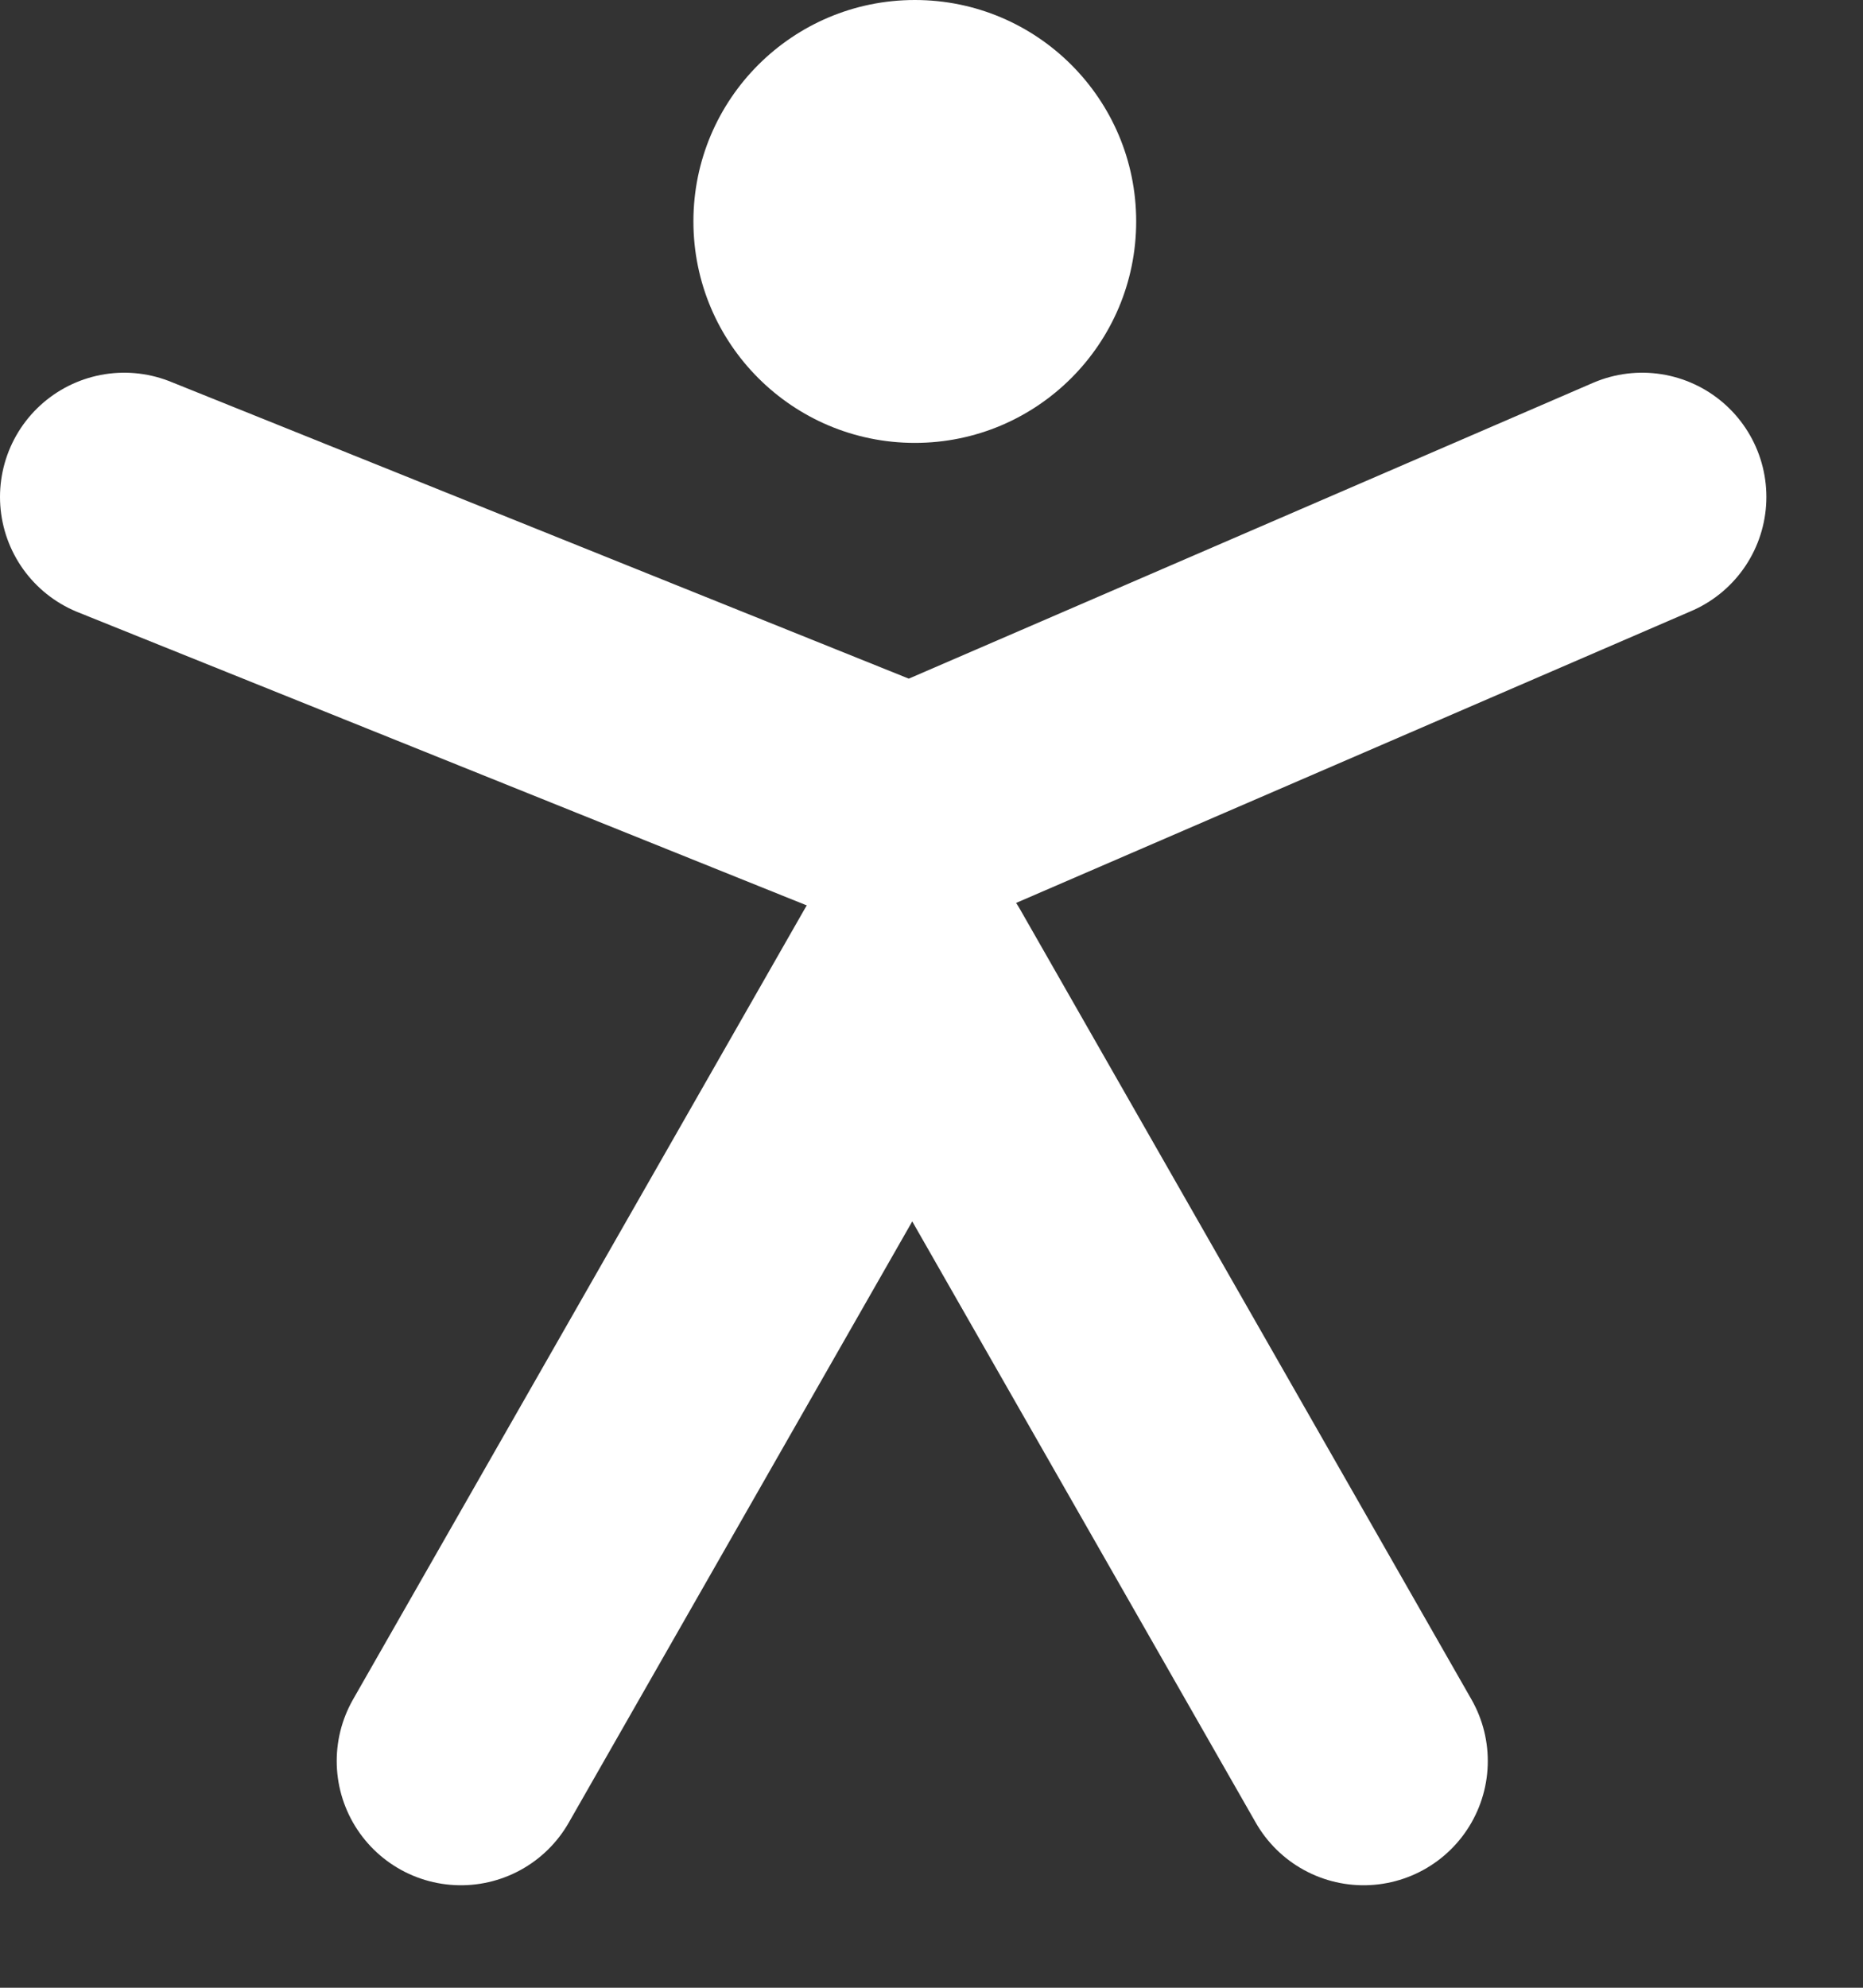 <svg width="15" height="16" viewBox="0 0 15 16" fill="none" xmlns="http://www.w3.org/2000/svg">
<rect x="0" y="0" width="15" height="16" fill="#333333" stroke="none"/>
<path d="M1 4L7.331 6.546L13.222 4" stroke="white" stroke-width="2" stroke-miterlimit="10" stroke-linecap="round" stroke-linejoin="round"/>
<path d="M3.711 14.175L7.345 7.816L10.979 14.175" stroke="white" stroke-width="2" stroke-miterlimit="10" stroke-linecap="round" stroke-linejoin="round"/>
<path d="M7.366 3.565C8.35 3.565 9.148 2.767 9.148 1.782C9.148 0.798 8.35 0 7.366 0C6.381 0 5.583 0.798 5.583 1.782C5.583 2.767 6.381 3.565 7.366 3.565Z" fill="white"/>
</svg>
